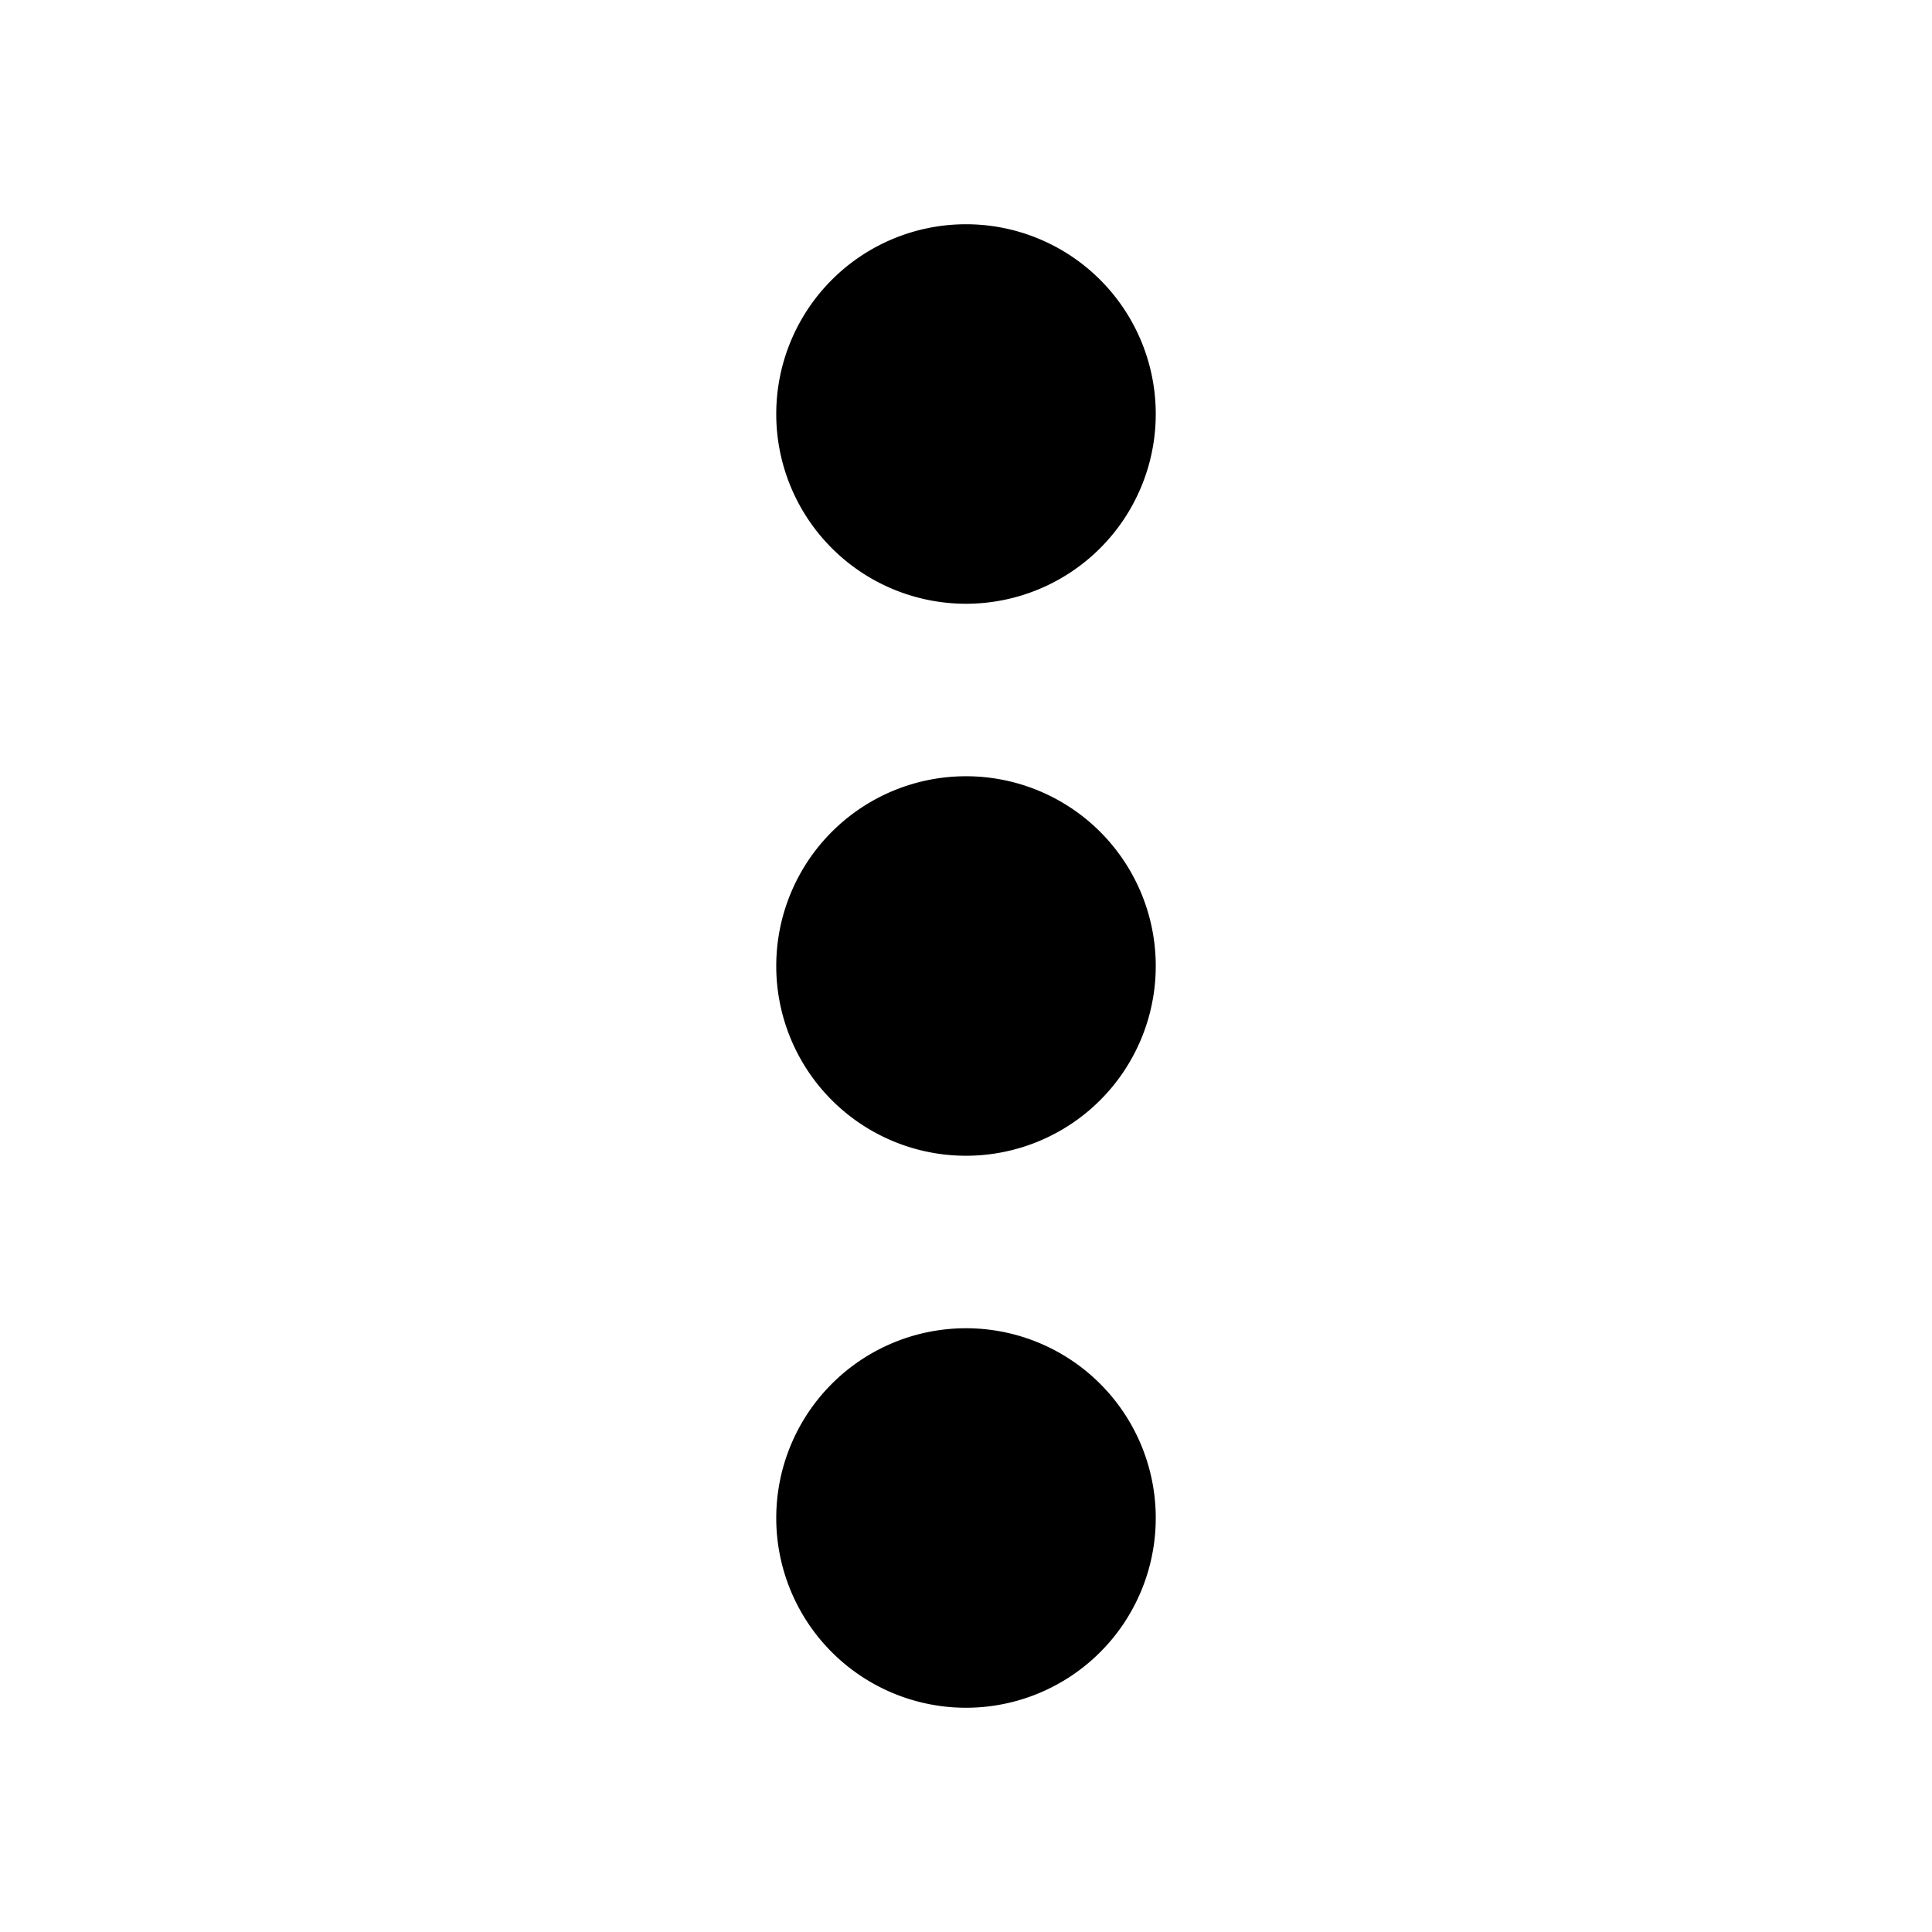 <svg width="28" height="28" viewBox="0 0 28 28" xmlns="http://www.w3.org/2000/svg"><path d="M14 8.75a2.75 2.75 0 1 1 0-5.5 2.75 2.75 0 0 1 0 5.5Zm0 8a2.75 2.75 0 1 1 0-5.5 2.75 2.75 0 0 1 0 5.5ZM11.25 22a2.75 2.75 0 1 0 5.5 0 2.75 2.75 0 0 0-5.5 0Z"/></svg>